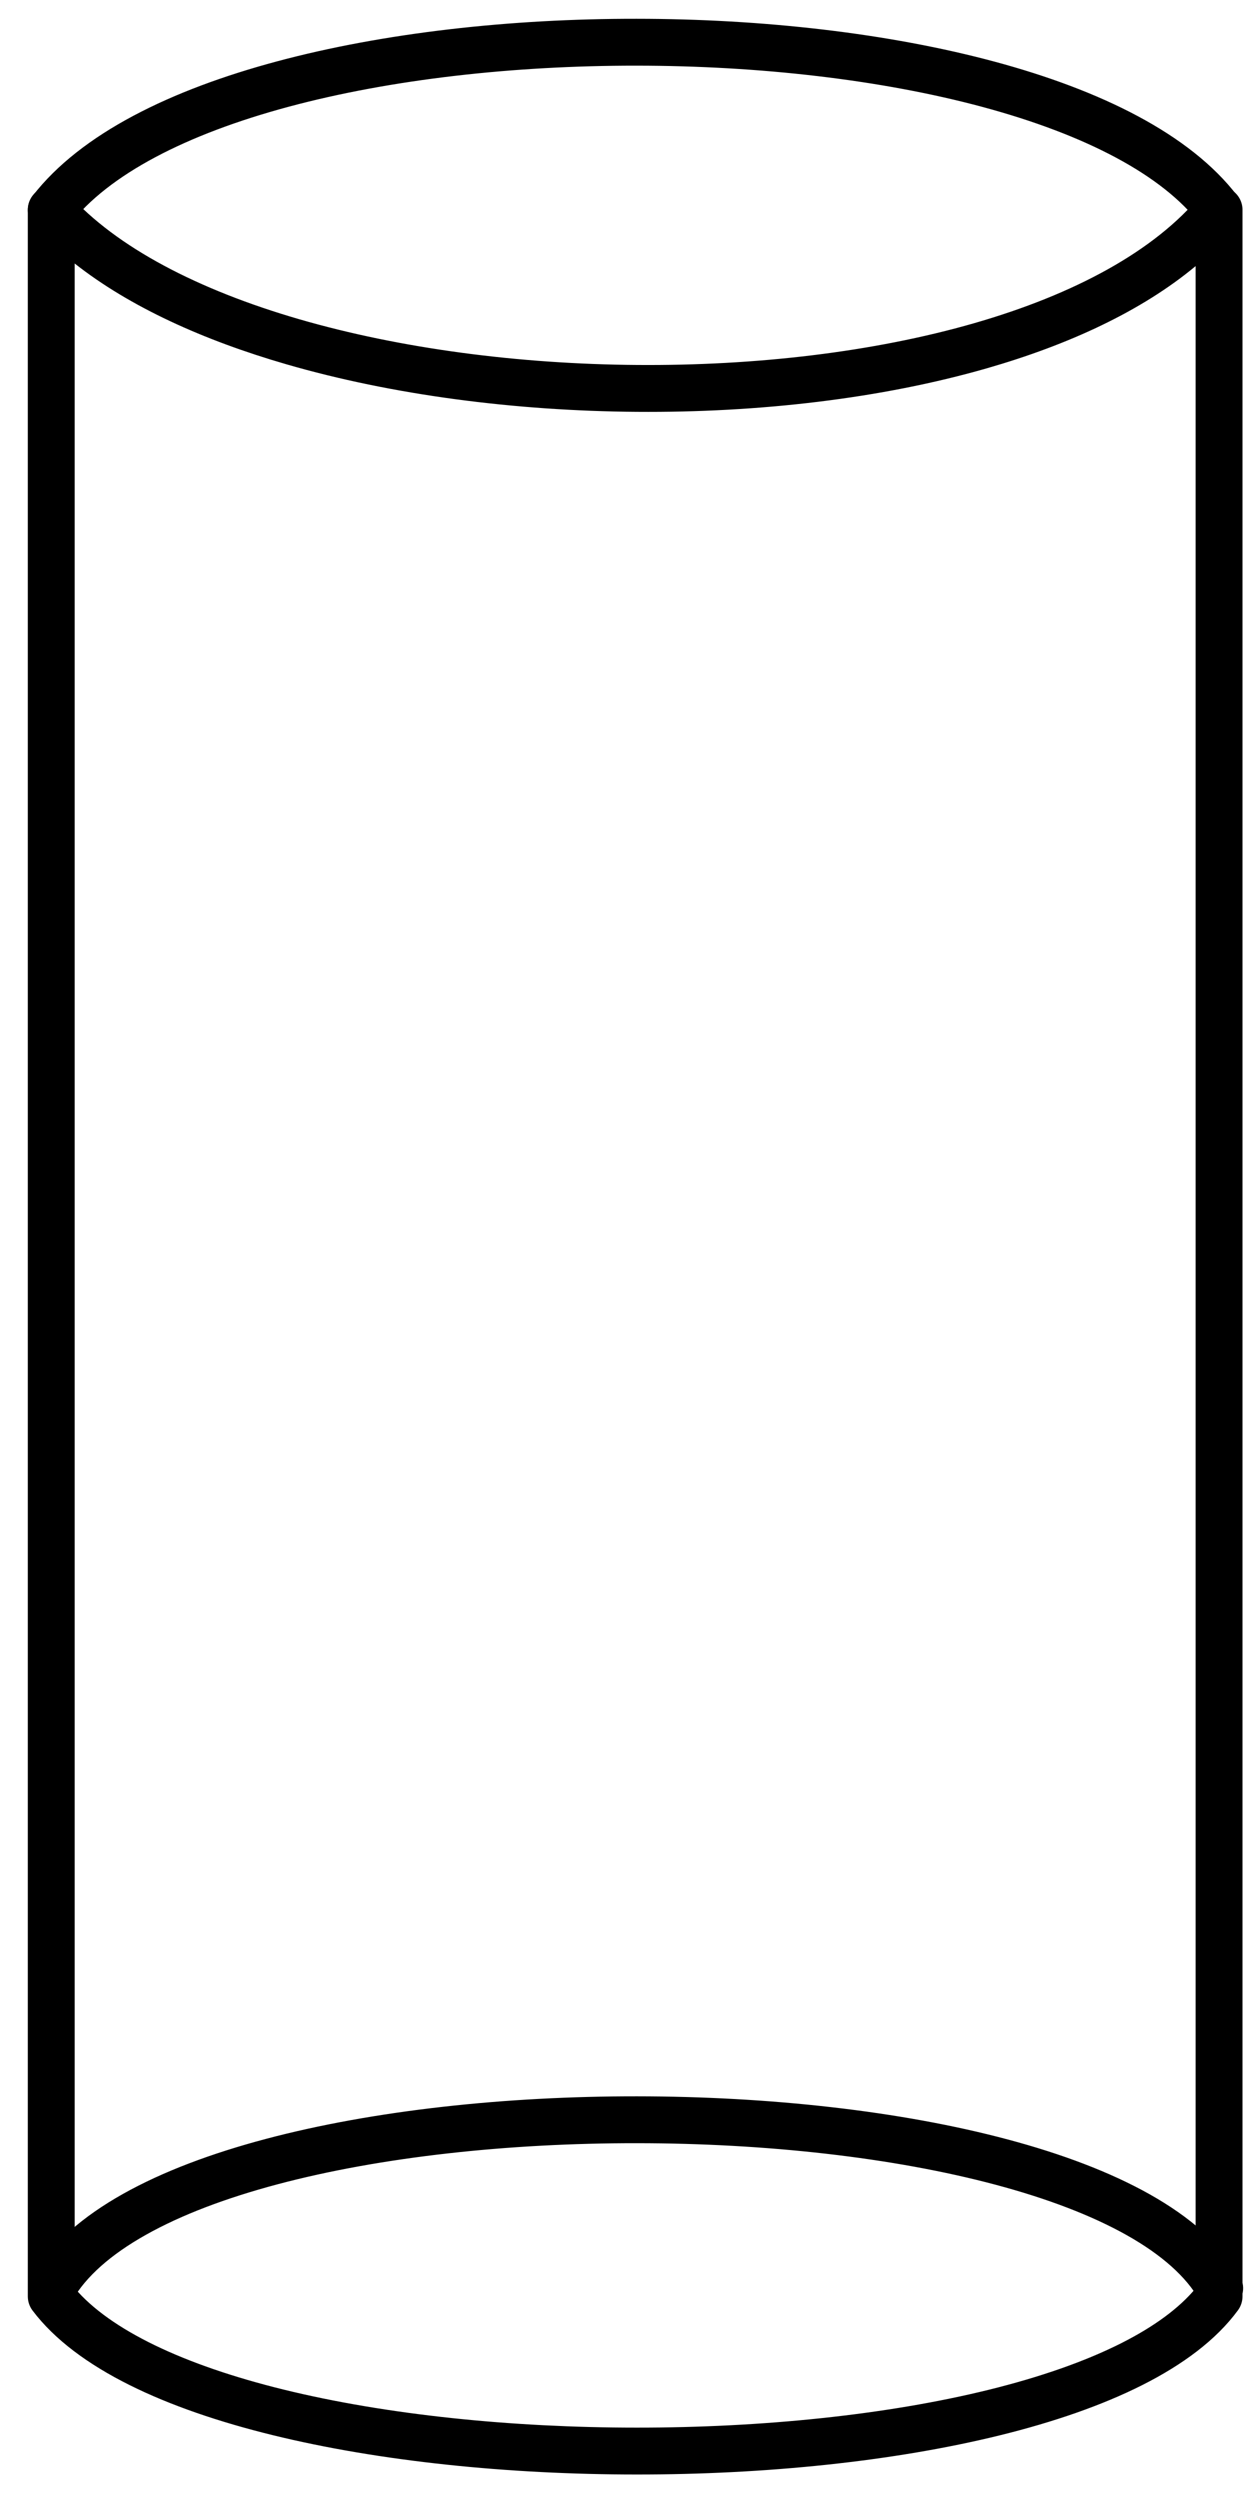 <svg width="40" height="80" viewBox="0 0 40 80" fill="none" xmlns="http://www.w3.org/2000/svg">
<path fill-rule="evenodd" clip-rule="evenodd" d="M9.255 3.411C5.962 4.294 3.471 5.585 2.233 7.184C1.979 7.511 1.508 7.571 1.181 7.317C0.853 7.064 0.794 6.592 1.047 6.265C2.594 4.268 5.485 2.869 8.867 1.963C12.282 1.047 16.334 0.597 20.366 0.601C24.397 0.604 28.442 1.06 31.842 1.977C35.208 2.885 38.079 4.282 39.596 6.269C39.848 6.599 39.785 7.069 39.455 7.321C39.126 7.572 38.655 7.509 38.404 7.179C37.196 5.597 34.731 4.31 31.451 3.425C28.206 2.55 24.296 2.104 20.365 2.101C16.434 2.098 12.516 2.537 9.255 3.411Z" fill="black"/>
<path fill-rule="evenodd" clip-rule="evenodd" d="M4.673 71.512C3.535 72.15 2.749 72.856 2.32 73.599C2.113 73.958 1.654 74.081 1.295 73.874C0.937 73.667 0.814 73.208 1.021 72.849C1.634 71.788 2.67 70.916 3.938 70.204C5.213 69.488 6.772 68.906 8.501 68.447C11.959 67.528 16.184 67.078 20.385 67.082C24.586 67.086 28.805 67.543 32.252 68.464C33.975 68.924 35.526 69.506 36.793 70.219C38.053 70.929 39.08 71.797 39.682 72.853C39.887 73.213 39.761 73.671 39.402 73.876C39.042 74.081 38.584 73.956 38.379 73.596C37.961 72.862 37.186 72.162 36.057 71.526C34.934 70.894 33.509 70.352 31.864 69.913C28.575 69.034 24.491 68.585 20.383 68.582C16.276 68.578 12.186 69.019 8.886 69.896C7.235 70.335 5.804 70.876 4.673 71.512Z" fill="black"/>
<path fill-rule="evenodd" clip-rule="evenodd" d="M39.264 6.009C39.562 6.116 39.76 6.398 39.76 6.714V73.484C39.76 73.644 39.709 73.799 39.615 73.928C38.913 74.884 37.84 75.673 36.554 76.322C35.262 76.974 33.711 77.507 32.004 77.928C28.588 78.77 24.472 79.186 20.37 79.184C16.268 79.183 12.144 78.765 8.715 77.922C5.334 77.091 2.451 75.805 1.041 73.936C0.943 73.806 0.89 73.647 0.89 73.484V6.714C0.89 6.404 1.082 6.125 1.372 6.014C1.662 5.903 1.99 5.982 2.198 6.213C3.723 7.91 6.329 9.273 9.578 10.216C12.81 11.153 16.596 11.651 20.391 11.679C24.186 11.708 27.958 11.266 31.164 10.345C34.386 9.418 36.95 8.032 38.432 6.237C38.633 5.993 38.966 5.902 39.264 6.009ZM2.39 8.432V73.221C3.531 74.563 5.887 75.683 9.073 76.466C12.358 77.273 16.358 77.683 20.37 77.684C24.383 77.686 28.374 77.278 31.644 76.472C33.279 76.068 34.716 75.569 35.878 74.983C36.942 74.446 37.74 73.854 38.26 73.227V8.515C36.525 9.96 34.19 11.035 31.578 11.786C28.207 12.755 24.287 13.209 20.38 13.179C16.471 13.15 12.545 12.638 9.16 11.656C6.517 10.89 4.153 9.822 2.39 8.432Z" fill="black"/>
</svg>
